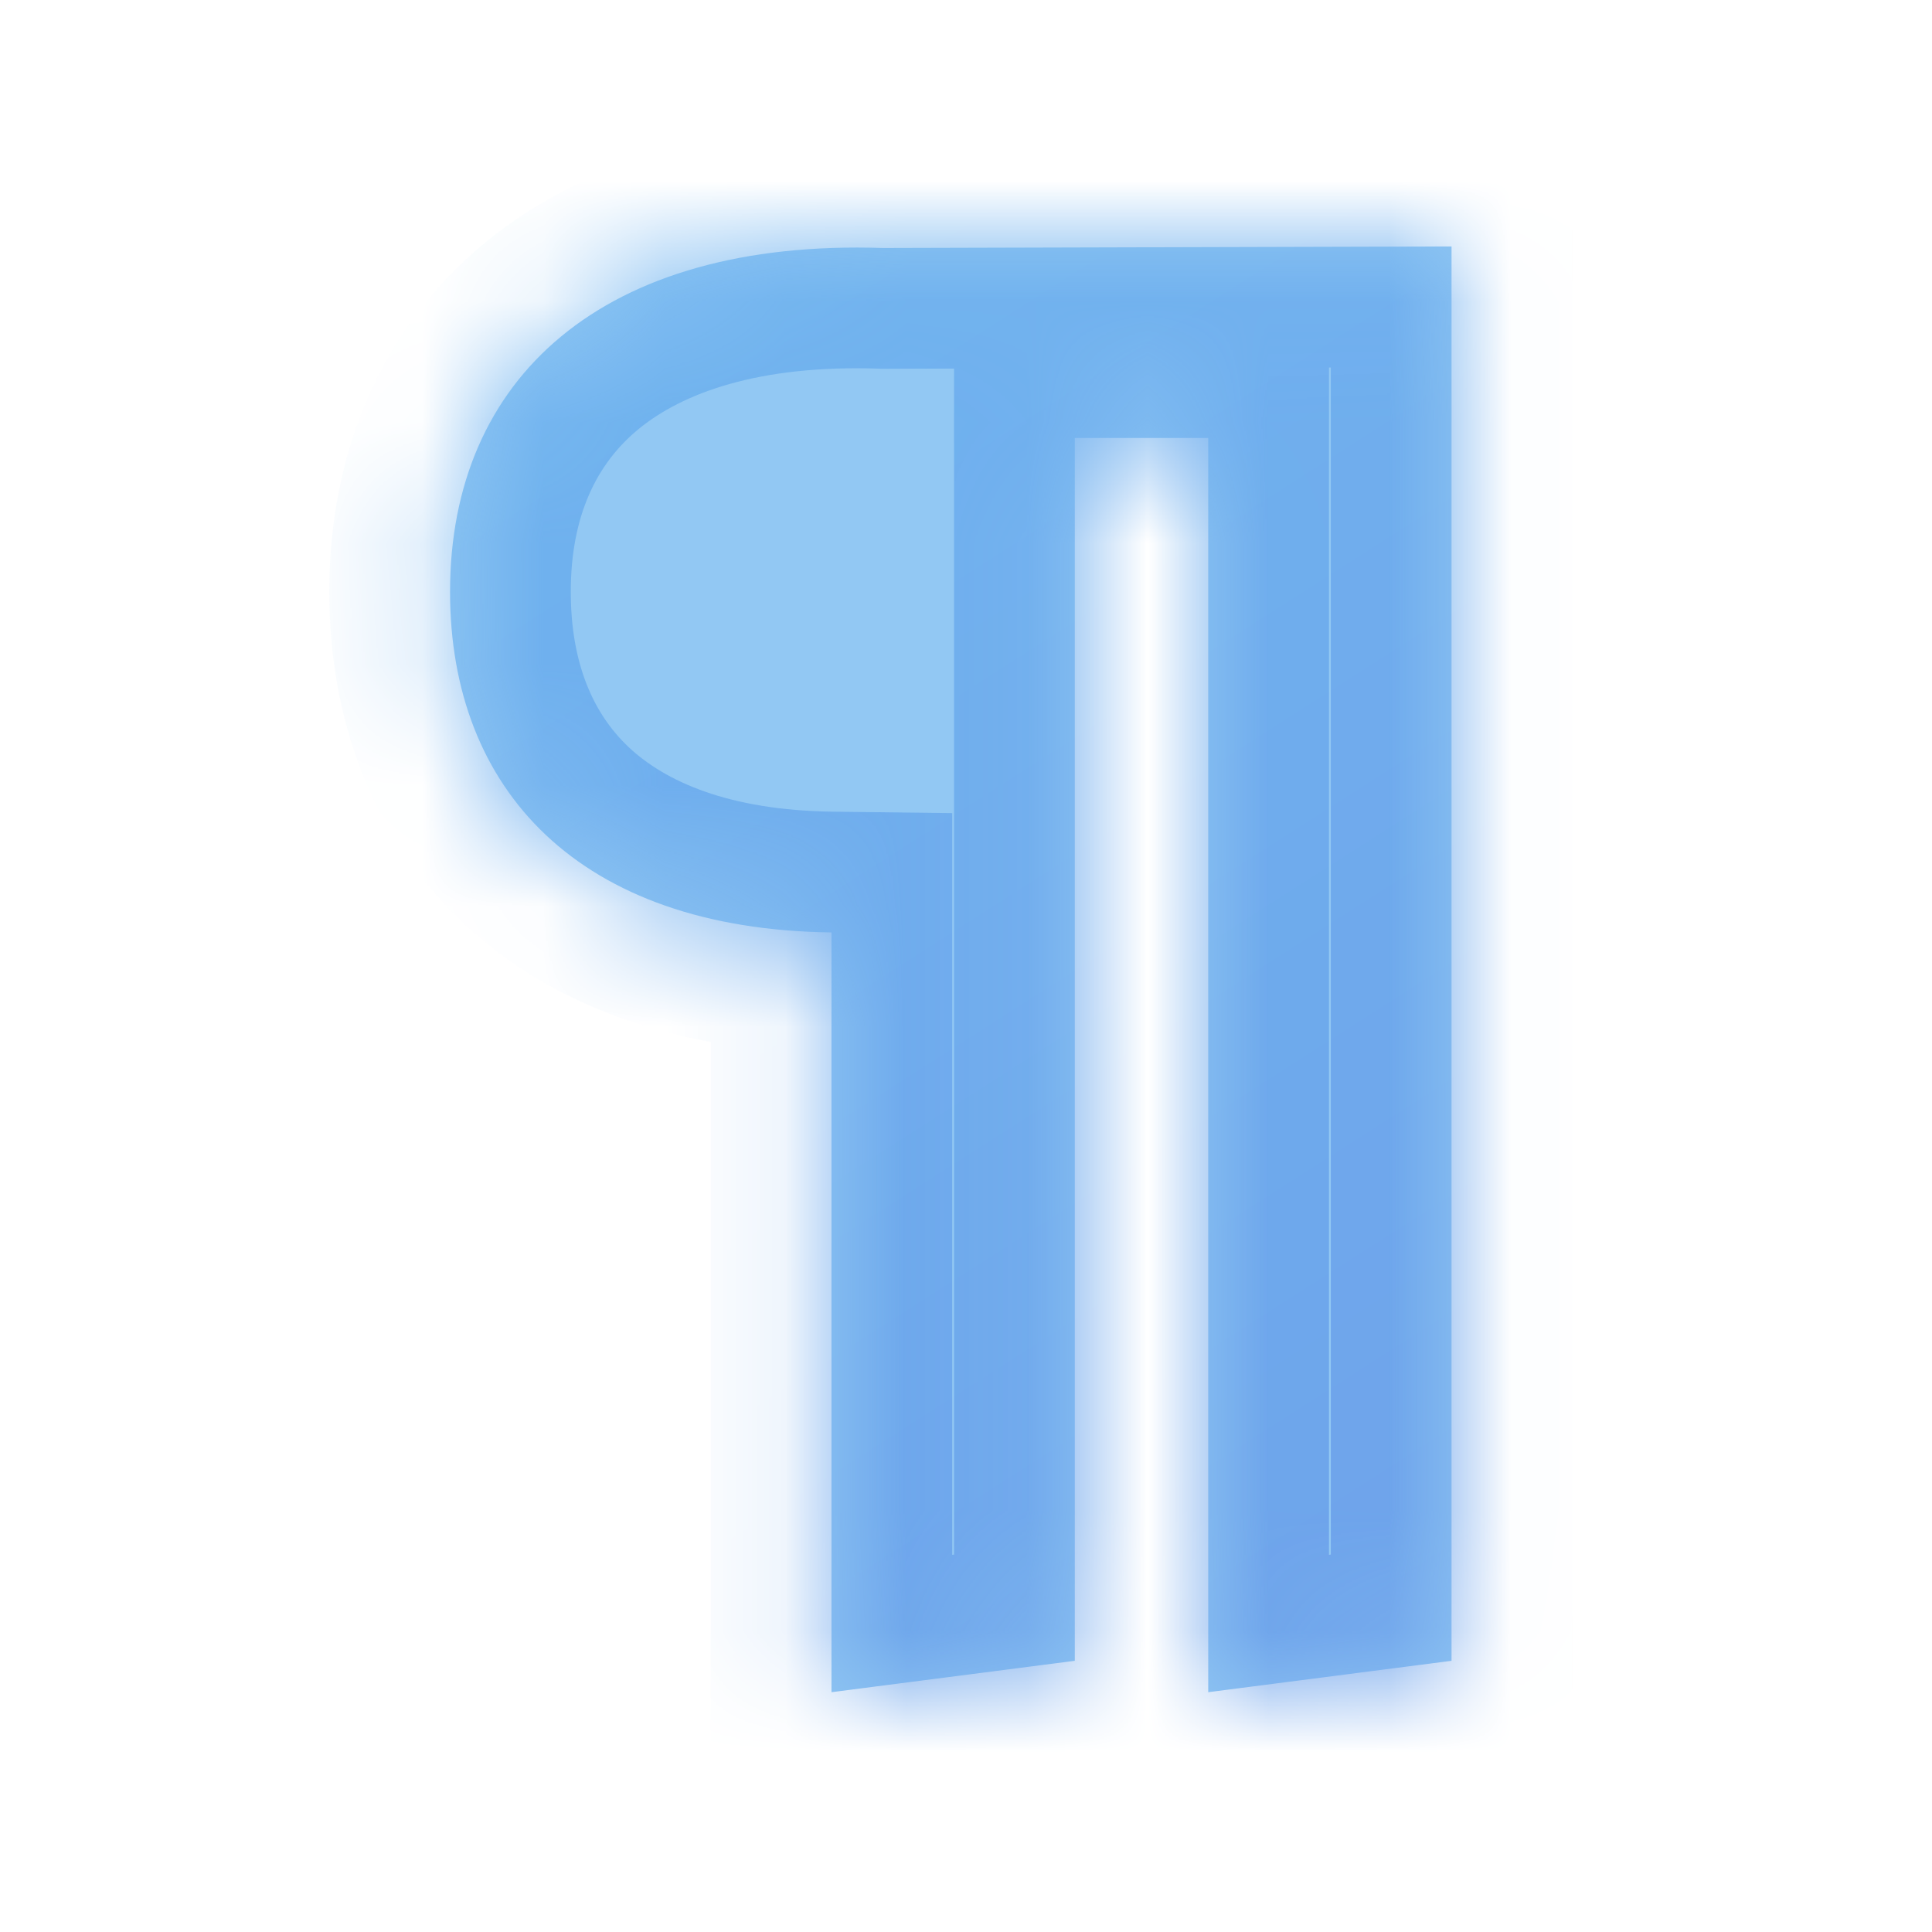 <svg width="16" height="16" viewBox="0 0 16 16" fill="none" xmlns="http://www.w3.org/2000/svg">
<g clip-path="url(#clip0_134_2209)">
<mask id="path-1-inside-1_134_2209" fill="white">
<path d="M7.315 2.054L12.021 2.041V13.754L10.006 14.014V3.627H8.901V13.754L6.886 14.014V7.722C4.793 7.696 3.727 6.539 3.727 4.901C3.727 3.133 4.988 1.976 7.315 2.054Z"/>
</mask>
<path d="M7.315 2.054L12.021 2.041V13.754L10.006 14.014V3.627H8.901V13.754L6.886 14.014V7.722C4.793 7.696 3.727 6.539 3.727 4.901C3.727 3.133 4.988 1.976 7.315 2.054Z" fill="#92C8F3"/>
<path d="M7.315 2.054L7.282 3.053L7.3 3.054L7.318 3.054L7.315 2.054ZM12.021 2.041H13.021V1.038L12.018 1.041L12.021 2.041ZM12.021 13.754L12.149 14.745L13.021 14.633V13.754H12.021ZM10.006 14.014H9.006V15.151L10.134 15.005L10.006 14.014ZM10.006 3.627H11.006V2.627H10.006V3.627ZM8.901 3.627V2.627H7.901V3.627H8.901ZM8.901 13.754L9.029 14.745L9.901 14.633V13.754H8.901ZM6.886 14.014H5.886V15.151L7.014 15.005L6.886 14.014ZM6.886 7.722H7.886V6.734L6.899 6.722L6.886 7.722ZM7.318 3.054L12.024 3.041L12.018 1.041L7.312 1.054L7.318 3.054ZM11.021 2.041V13.754H13.021V2.041H11.021ZM11.893 12.762L9.878 13.022L10.134 15.005L12.149 14.745L11.893 12.762ZM11.006 14.014V3.627H9.006V14.014H11.006ZM10.006 2.627H8.901V4.627H10.006V2.627ZM7.901 3.627V13.754H9.901V3.627H7.901ZM8.773 12.762L6.758 13.022L7.014 15.005L9.029 14.745L8.773 12.762ZM7.886 14.014V7.722H5.886V14.014H7.886ZM6.899 6.722C6.03 6.711 5.506 6.469 5.207 6.188C4.915 5.913 4.727 5.497 4.727 4.901H2.727C2.727 5.942 3.072 6.924 3.836 7.644C4.594 8.357 5.649 8.706 6.874 8.722L6.899 6.722ZM4.727 4.901C4.727 4.269 4.943 3.839 5.285 3.556C5.648 3.257 6.279 3.019 7.282 3.053L7.349 1.054C6.025 1.01 4.862 1.312 4.012 2.014C3.142 2.732 2.727 3.765 2.727 4.901H4.727Z" fill="url(#paint0_linear_134_2209)" mask="url(#path-1-inside-1_134_2209)"/>
</g>
<defs>
<linearGradient id="paint0_linear_134_2209" x1="4.197" y1="1.899" x2="12.927" y2="15.568" gradientUnits="userSpaceOnUse">
<stop stop-color="#6FB4EF"/>
<stop offset="1" stop-color="#6EA0EA"/>
</linearGradient>
<clipPath id="clip0_134_2209">
<rect width="16" height="16" fill="white"/>
</clipPath>
</defs>
</svg>
